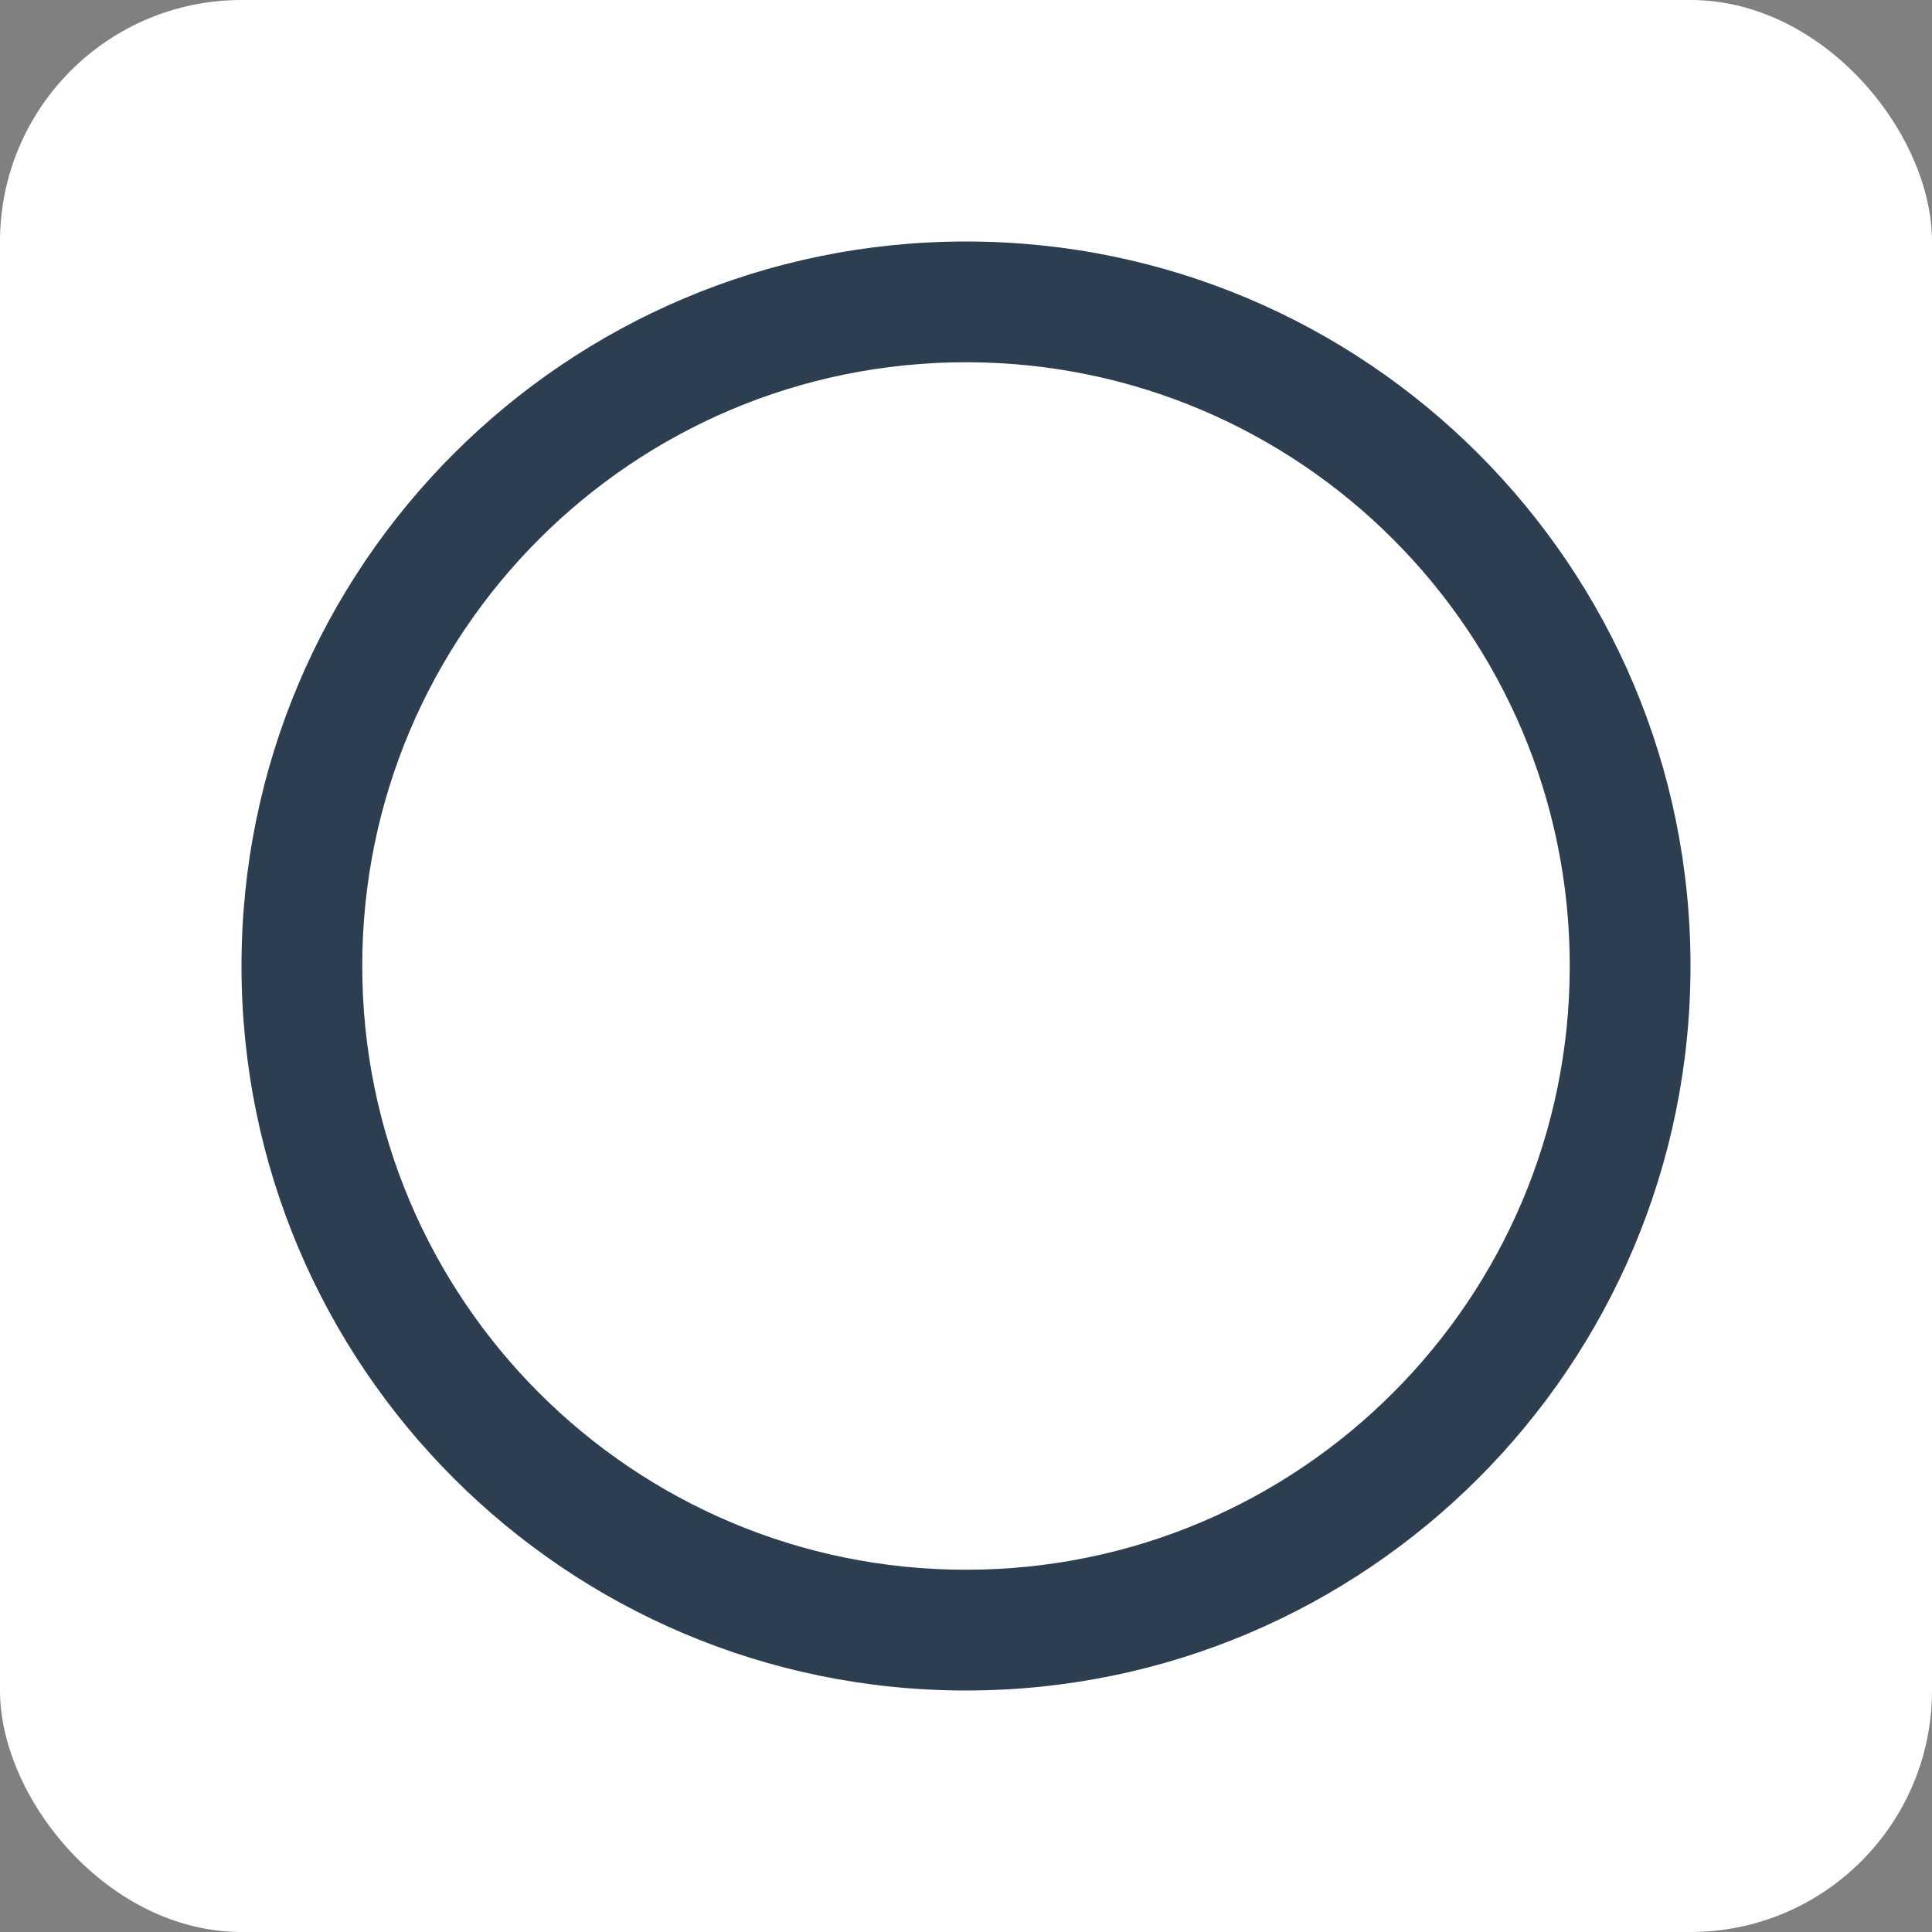 <?xml version="1.0" encoding="UTF-8"?>
<svg width="32" height="32" viewBox="0 0 32 32" xmlns="http://www.w3.org/2000/svg">
  <rect x="0" y="0" width="32" height="32" fill="#808080" stroke="none"/>
  <style>
    .icon {
      fill: #2c3e50;
    }
    @media (prefers-color-scheme: dark) {
      .icon {
        fill: #ecf0f1;
      }
    }
  </style>
  <rect width="32" height="32" rx="4" fill="#ffffff" />
  <g class="icon">
    <path d="M16 4C9.373 4 4 9.373 4 16s5.373 12 12 12 12-5.373 12-12S22.627 4 16 4zm0 2c5.523 0 10 4.477 10 10s-4.477 10-10 10S6 21.523 6 16 10.477 6 16 6z"/>
    <path d="M16 10v12M12 16h8M16 16l4-4M16 16l-4-4"/>
  </g>
</svg> 